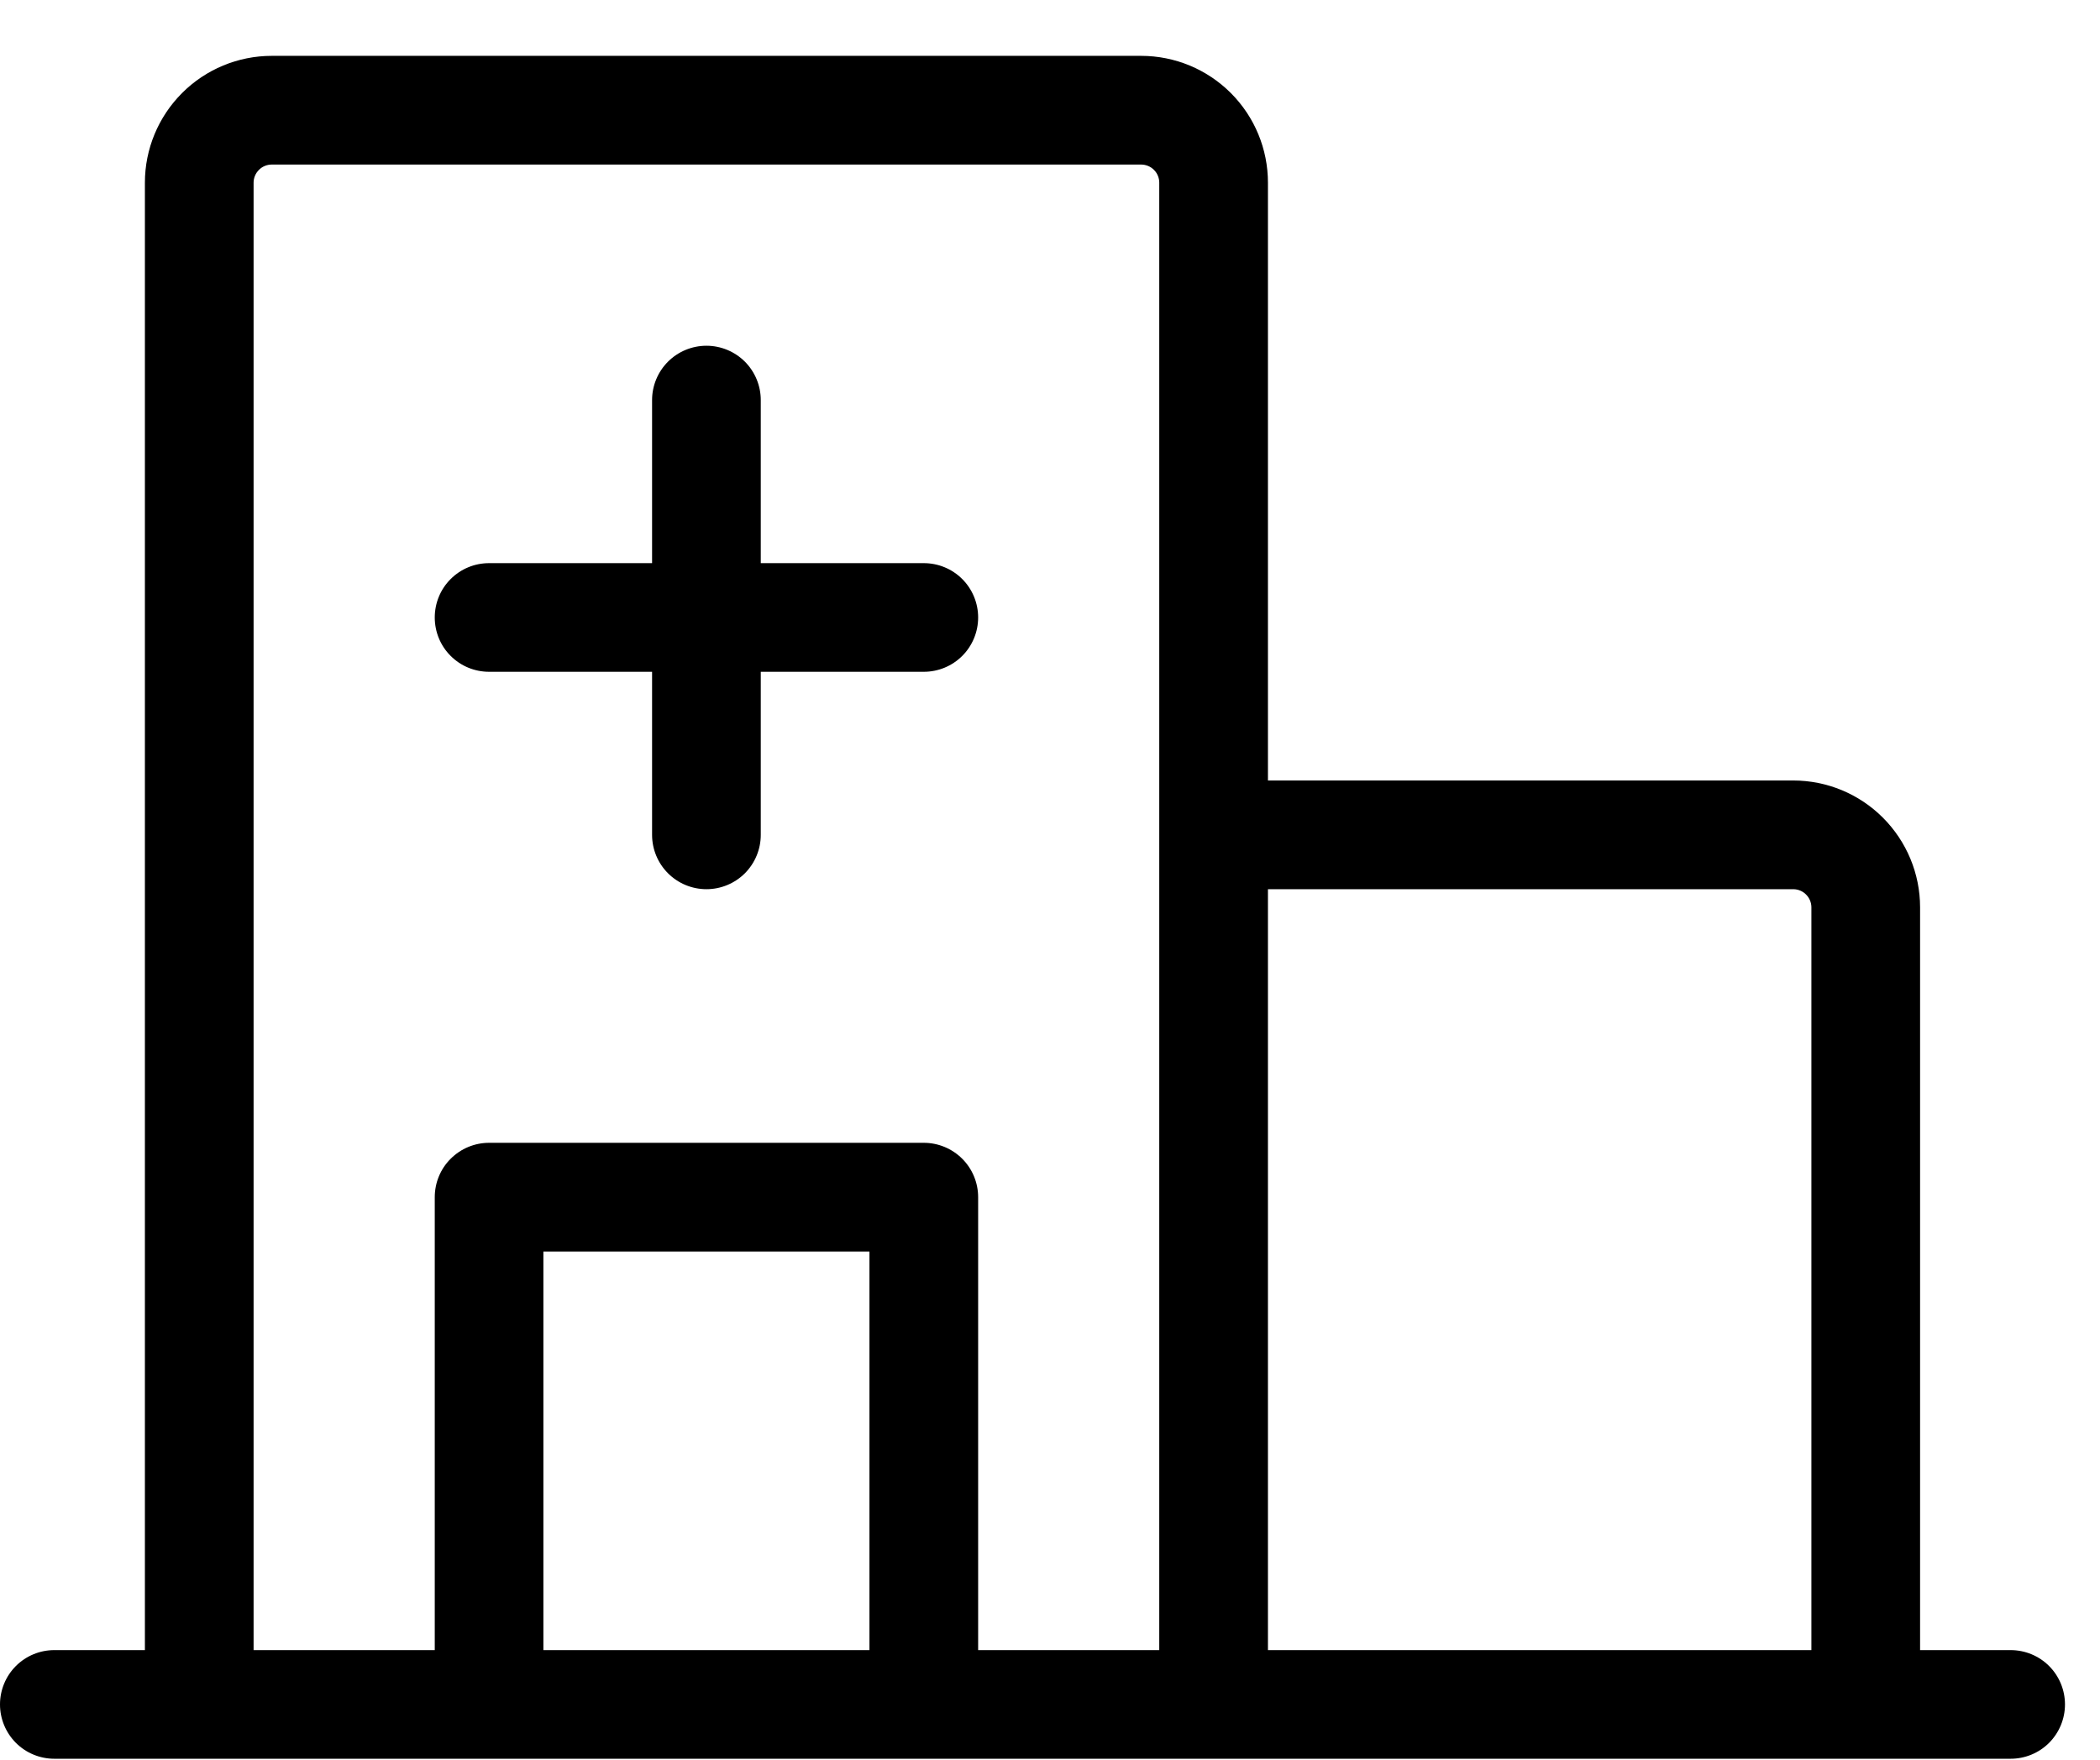<svg width="37" height="31" viewBox="0 0 37 31" fill="none" xmlns="http://www.w3.org/2000/svg">
<path d="M35.425 29.07H33.83V15.984C33.83 15.392 33.594 14.824 33.175 14.405C32.757 13.986 32.188 13.75 31.596 13.75H22.34V3.218C22.34 2.626 22.105 2.058 21.686 1.639C21.267 1.22 20.699 0.984 20.106 0.984H4.787C4.195 0.984 3.626 1.22 3.208 1.639C2.789 2.058 2.553 2.626 2.553 3.218V29.07H0.957C0.704 29.07 0.46 29.17 0.28 29.35C0.101 29.529 0 29.773 0 30.027C0 30.281 0.101 30.524 0.28 30.704C0.46 30.884 0.704 30.984 0.957 30.984H35.425C35.679 30.984 35.923 30.884 36.103 30.704C36.282 30.524 36.383 30.281 36.383 30.027C36.383 29.773 36.282 29.529 36.103 29.35C35.923 29.17 35.679 29.07 35.425 29.07ZM31.596 15.665C31.68 15.665 31.762 15.699 31.821 15.759C31.881 15.819 31.915 15.9 31.915 15.984V29.07H22.34V15.665H31.596ZM4.468 3.218C4.468 3.134 4.502 3.053 4.562 2.993C4.621 2.933 4.703 2.899 4.787 2.899H20.106C20.191 2.899 20.272 2.933 20.332 2.993C20.392 3.053 20.425 3.134 20.425 3.218V29.07H17.234V21.091C17.234 20.837 17.133 20.593 16.954 20.414C16.774 20.234 16.53 20.133 16.277 20.133H8.617C8.363 20.133 8.12 20.234 7.94 20.414C7.76 20.593 7.66 20.837 7.66 21.091V29.07H4.468V3.218ZM15.319 29.07H9.574V22.048H15.319V29.07ZM7.66 10.878C7.66 10.624 7.76 10.38 7.94 10.201C8.12 10.021 8.363 9.921 8.617 9.921H11.489V7.048C11.489 6.794 11.59 6.551 11.77 6.371C11.949 6.192 12.193 6.091 12.447 6.091C12.701 6.091 12.944 6.192 13.124 6.371C13.303 6.551 13.404 6.794 13.404 7.048V9.921H16.277C16.53 9.921 16.774 10.021 16.954 10.201C17.133 10.38 17.234 10.624 17.234 10.878C17.234 11.132 17.133 11.376 16.954 11.555C16.774 11.735 16.53 11.835 16.277 11.835H13.404V14.708C13.404 14.962 13.303 15.205 13.124 15.385C12.944 15.564 12.701 15.665 12.447 15.665C12.193 15.665 11.949 15.564 11.77 15.385C11.59 15.205 11.489 14.962 11.489 14.708V11.835H8.617C8.363 11.835 8.12 11.735 7.94 11.555C7.76 11.376 7.66 11.132 7.66 10.878Z" fill="black"/>
</svg>
